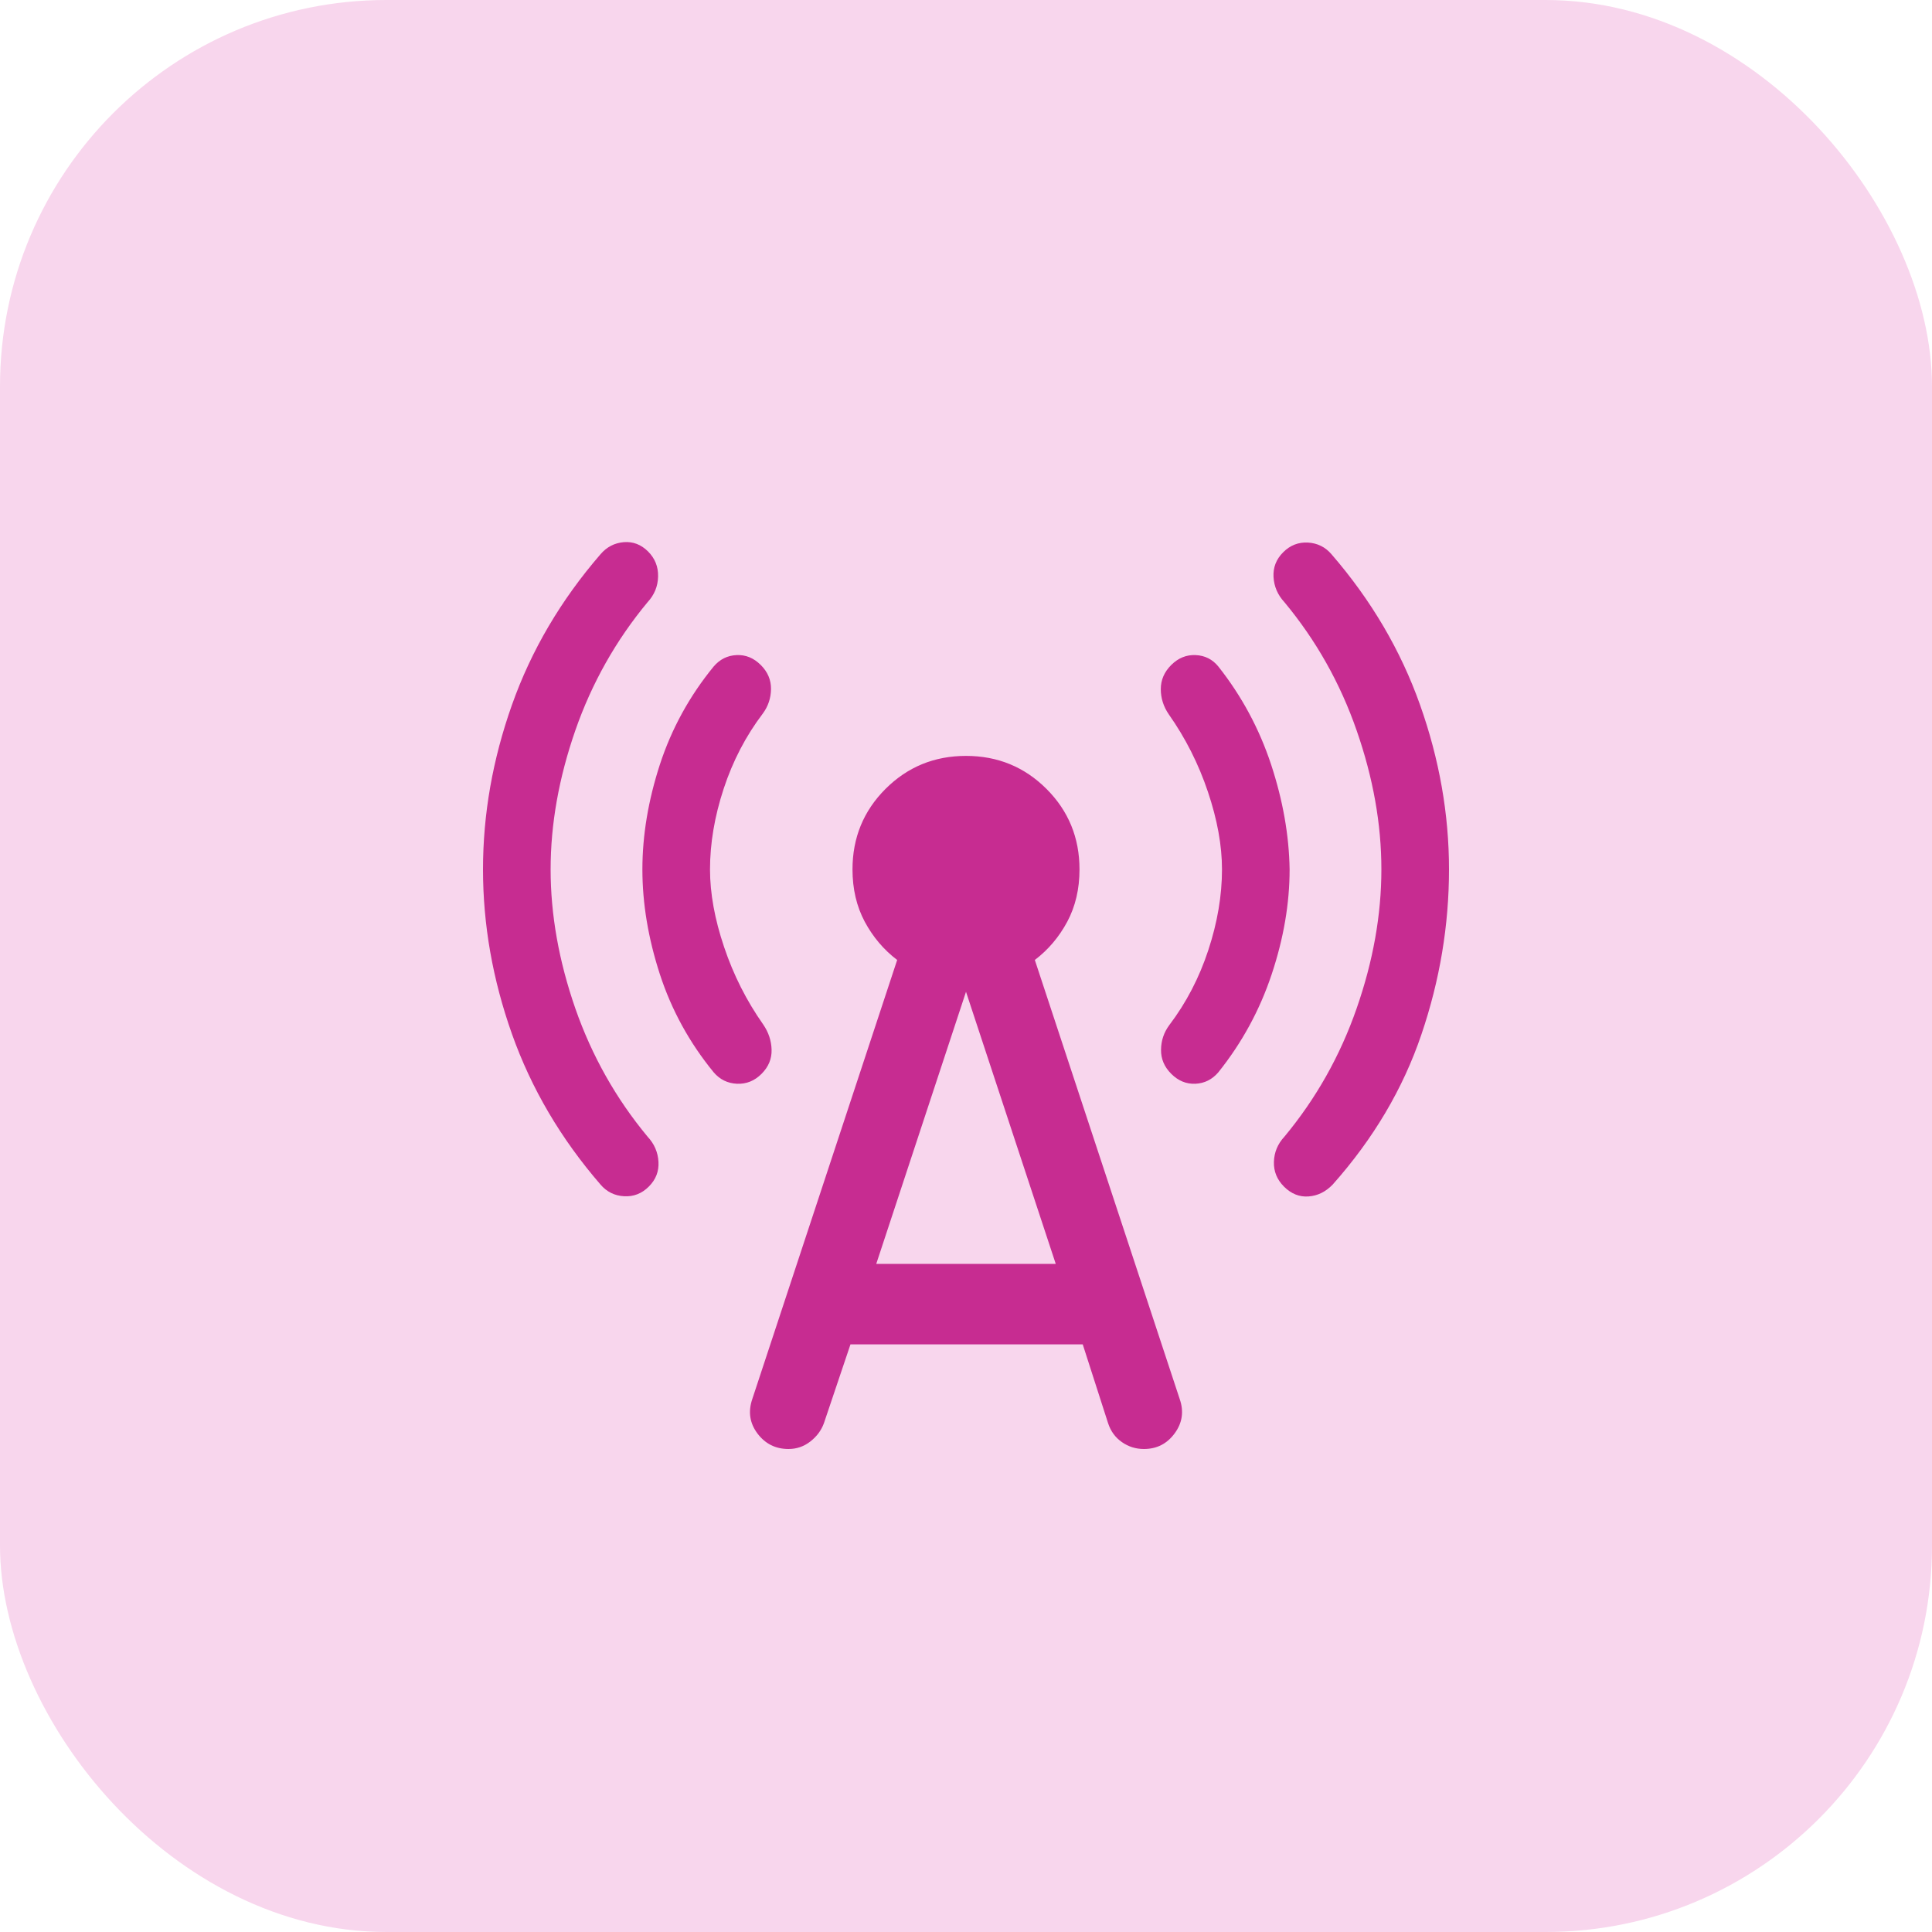 <svg width="40" height="40" viewBox="0 0 40 40" fill="none" xmlns="http://www.w3.org/2000/svg">
<rect width="40" height="40" rx="8" fill="#F8D6ED"/>
<mask id="mask0_7836_79557" style="mask-type:alpha" maskUnits="userSpaceOnUse" x="0" y="0" width="40" height="40">
<rect width="40" height="40" fill="#D9D9D9"/>
</mask>
<g mask="url(#mask0_7836_79557)">
<mask id="mask1_7836_79557" style="mask-type:alpha" maskUnits="userSpaceOnUse" x="8" y="8" width="24" height="24">
<rect x="8" y="8" width="24" height="24" fill="#D9D9D9"/>
</mask>
<g mask="url(#mask1_7836_79557)">
<path d="M11.4 18C11.4 18.939 11.571 19.899 11.912 20.88C12.254 21.86 12.753 22.745 13.408 23.534C13.547 23.683 13.622 23.857 13.633 24.055C13.644 24.252 13.578 24.422 13.433 24.567C13.289 24.711 13.118 24.778 12.921 24.767C12.724 24.756 12.561 24.675 12.433 24.525C11.611 23.575 11 22.536 10.6 21.409C10.2 20.281 10 19.145 10 18C10 16.856 10.2 15.72 10.6 14.592C11 13.464 11.611 12.425 12.433 11.475C12.561 11.325 12.721 11.242 12.912 11.225C13.104 11.209 13.272 11.273 13.417 11.417C13.561 11.561 13.63 11.735 13.625 11.938C13.62 12.141 13.547 12.317 13.408 12.467C12.753 13.256 12.254 14.14 11.912 15.121C11.571 16.102 11.4 17.061 11.4 18ZM14.7 18C14.7 18.495 14.797 19.031 14.992 19.608C15.186 20.186 15.456 20.72 15.8 21.209C15.911 21.37 15.97 21.545 15.975 21.733C15.98 21.922 15.911 22.089 15.767 22.233C15.622 22.378 15.453 22.446 15.258 22.438C15.064 22.429 14.903 22.35 14.775 22.2C14.275 21.589 13.904 20.913 13.662 20.171C13.421 19.429 13.3 18.706 13.3 18C13.3 17.295 13.421 16.571 13.662 15.829C13.904 15.088 14.275 14.411 14.775 13.8C14.903 13.65 15.061 13.571 15.25 13.563C15.439 13.554 15.605 13.623 15.75 13.767C15.895 13.911 15.965 14.078 15.963 14.267C15.96 14.456 15.903 14.625 15.792 14.775C15.442 15.236 15.172 15.755 14.983 16.329C14.794 16.904 14.7 17.461 14.7 18ZM17.608 27.834L17.058 29.467C17.003 29.617 16.908 29.743 16.775 29.846C16.642 29.949 16.492 30 16.325 30C16.058 30 15.844 29.893 15.683 29.68C15.522 29.465 15.486 29.228 15.575 28.967L18.575 19.875C18.297 19.664 18.074 19.4 17.904 19.084C17.735 18.767 17.65 18.406 17.65 18C17.65 17.345 17.878 16.789 18.333 16.334C18.789 15.878 19.345 15.65 20 15.65C20.655 15.65 21.211 15.878 21.667 16.334C22.122 16.789 22.35 17.345 22.35 18C22.35 18.406 22.265 18.767 22.096 19.084C21.926 19.4 21.703 19.664 21.425 19.875L24.425 28.967C24.514 29.223 24.479 29.459 24.321 29.675C24.162 29.892 23.95 30 23.683 30C23.517 30 23.365 29.953 23.229 29.858C23.093 29.764 22.997 29.634 22.942 29.467L22.417 27.834H17.608ZM18.142 26.167H21.858L20 20.534L18.142 26.167ZM25.3 18C25.3 17.506 25.203 16.97 25.008 16.392C24.814 15.814 24.544 15.281 24.2 14.792C24.089 14.631 24.033 14.456 24.033 14.267C24.033 14.078 24.105 13.911 24.25 13.767C24.395 13.623 24.563 13.554 24.754 13.563C24.946 13.571 25.103 13.65 25.225 13.8C25.708 14.411 26.072 15.088 26.317 15.829C26.561 16.571 26.689 17.295 26.7 18C26.7 18.706 26.576 19.429 26.329 20.171C26.082 20.913 25.714 21.589 25.225 22.2C25.097 22.35 24.939 22.429 24.75 22.438C24.561 22.446 24.395 22.378 24.25 22.233C24.105 22.089 24.035 21.922 24.038 21.733C24.04 21.545 24.097 21.375 24.208 21.225C24.558 20.764 24.828 20.246 25.017 19.671C25.206 19.096 25.3 18.539 25.3 18ZM28.6 18C28.6 17.061 28.429 16.102 28.087 15.121C27.746 14.14 27.247 13.256 26.592 12.467C26.453 12.317 26.378 12.143 26.367 11.946C26.356 11.749 26.422 11.578 26.567 11.434C26.711 11.289 26.882 11.223 27.079 11.233C27.276 11.245 27.439 11.325 27.567 11.475C28.389 12.425 29 13.464 29.4 14.592C29.8 15.72 30 16.856 30 18C30 19.156 29.81 20.295 29.429 21.417C29.049 22.539 28.436 23.575 27.592 24.525C27.447 24.675 27.281 24.757 27.092 24.771C26.903 24.785 26.733 24.717 26.583 24.567C26.439 24.422 26.369 24.252 26.375 24.055C26.381 23.857 26.453 23.683 26.592 23.534C27.247 22.745 27.746 21.86 28.087 20.88C28.429 19.899 28.6 18.939 28.6 18Z" fill="#C72C91"/>
</g>
</g>
</svg>
